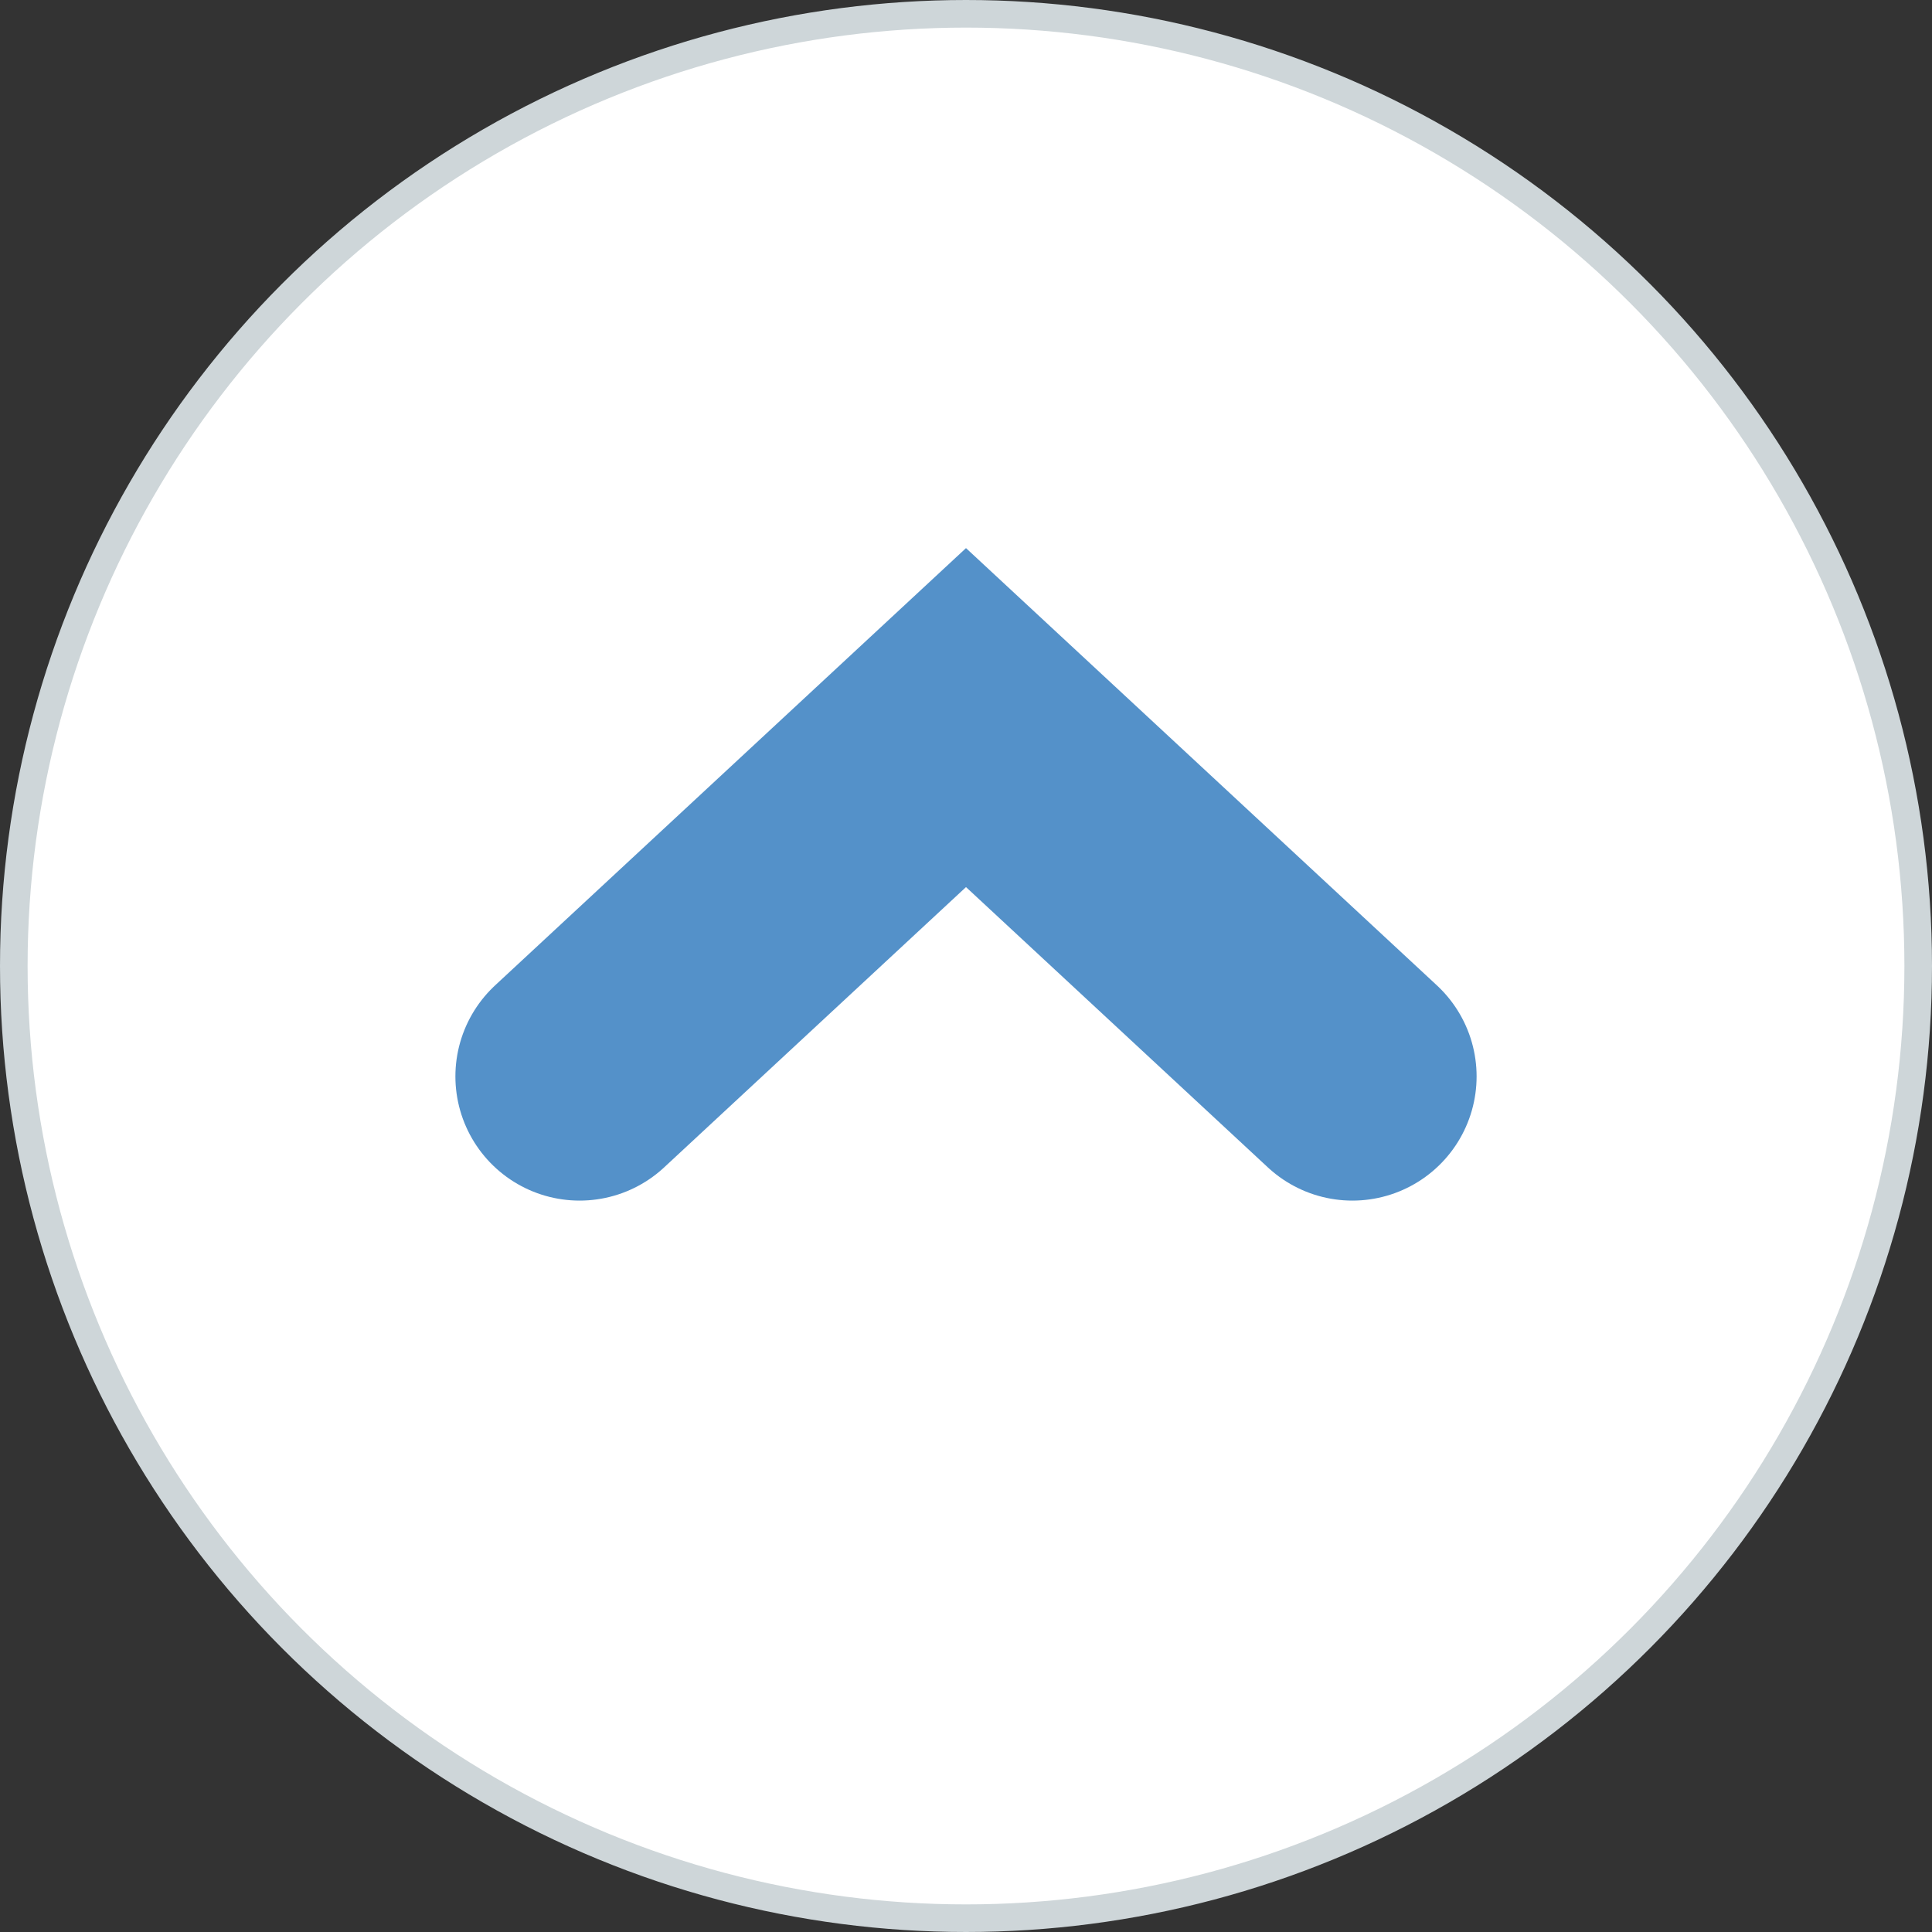 <?xml version="1.0" encoding="UTF-8"?><svg id="_レイヤー_1" xmlns="http://www.w3.org/2000/svg" viewBox="0 0 70 70"><rect x="0" y="0" width="70" height="70" fill="#333333" stroke="none"/><defs><style>.cls-1{fill:none;stroke:#5491c9;stroke-linecap:round;stroke-width:9px;}.cls-2{fill:#fff;stroke:#ced6d9;}</style></defs><circle class="cls-2" cx="35" cy="35" r="34.5"/><path class="cls-1" d="m21,39l14-13,14,13"/></svg>